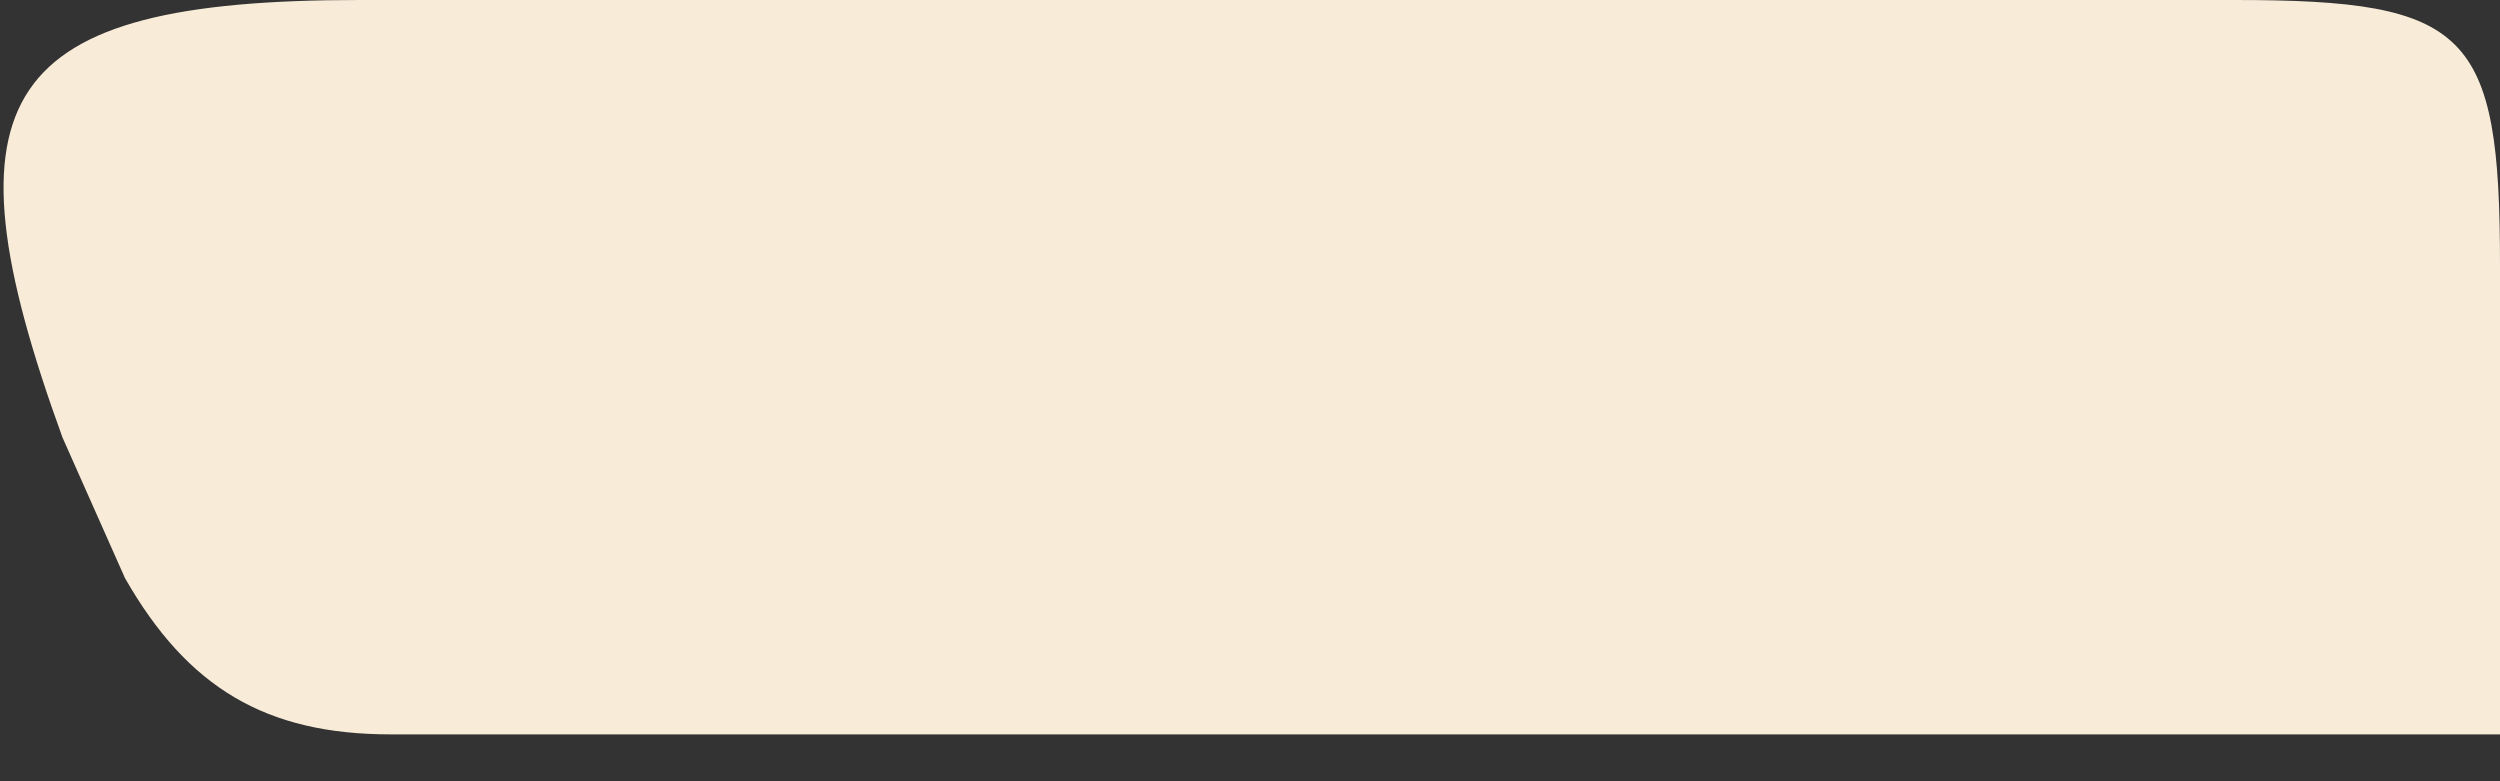 <svg width="16" height="5" fill="none" xmlns="http://www.w3.org/2000/svg"><rect width="100%" height="100%" fill="#333333" stroke="none"/><path d="M16 4.7H2.5c-.8 0-1.3-.3-1.7-1l-.4-.9C-.4.6 0 0 2.3 0h12c1.5 0 1.7.2 1.7 1.7v3Z" fill="#F8ECD9"/></svg>